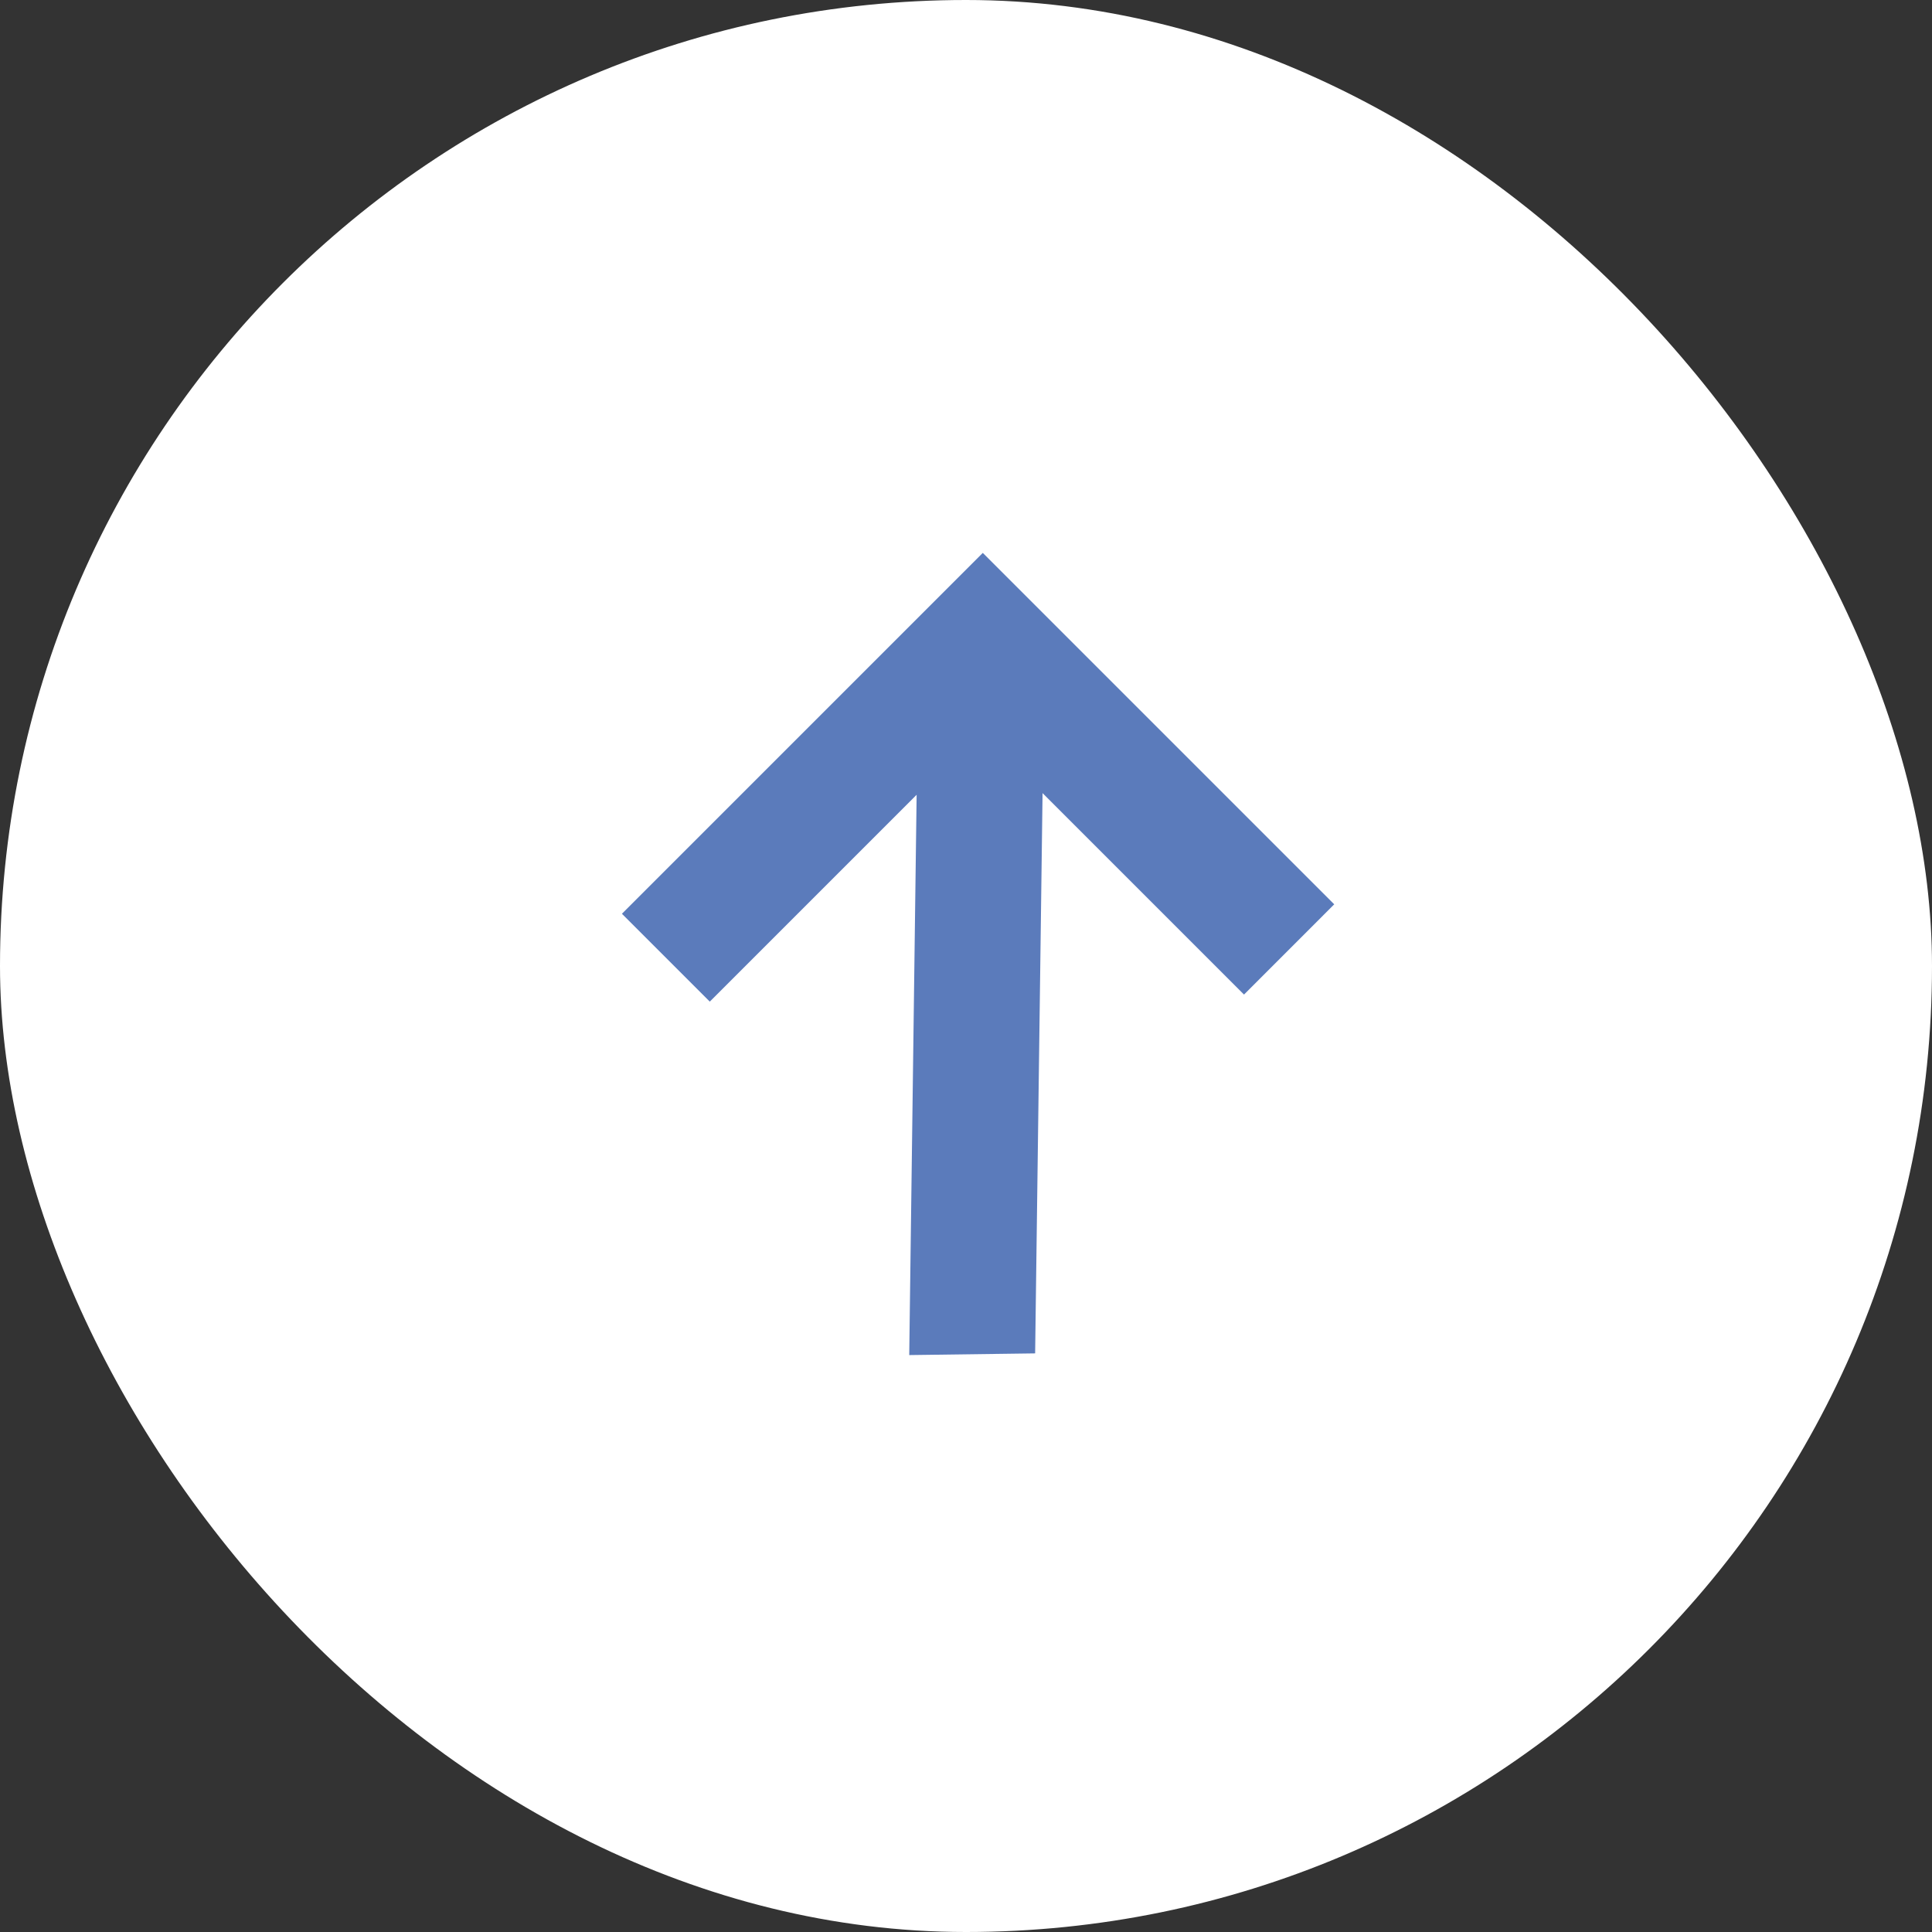 <svg width="78" height="78" viewBox="0 0 78 78" fill="none" xmlns="http://www.w3.org/2000/svg">
<rect x="0" y="0" width="78" height="78" fill="#333333" stroke="none"/>
<rect width="78" height="78" rx="39" fill="white"/>
<path d="M25.109 36.891L28.656 40.438L37.007 32.087L36.708 54.708L41.791 54.64L42.091 32.02L50.224 40.153L53.866 36.51L39.678 22.322L25.109 36.891Z" fill="#5B7BBB"/>
</svg>
